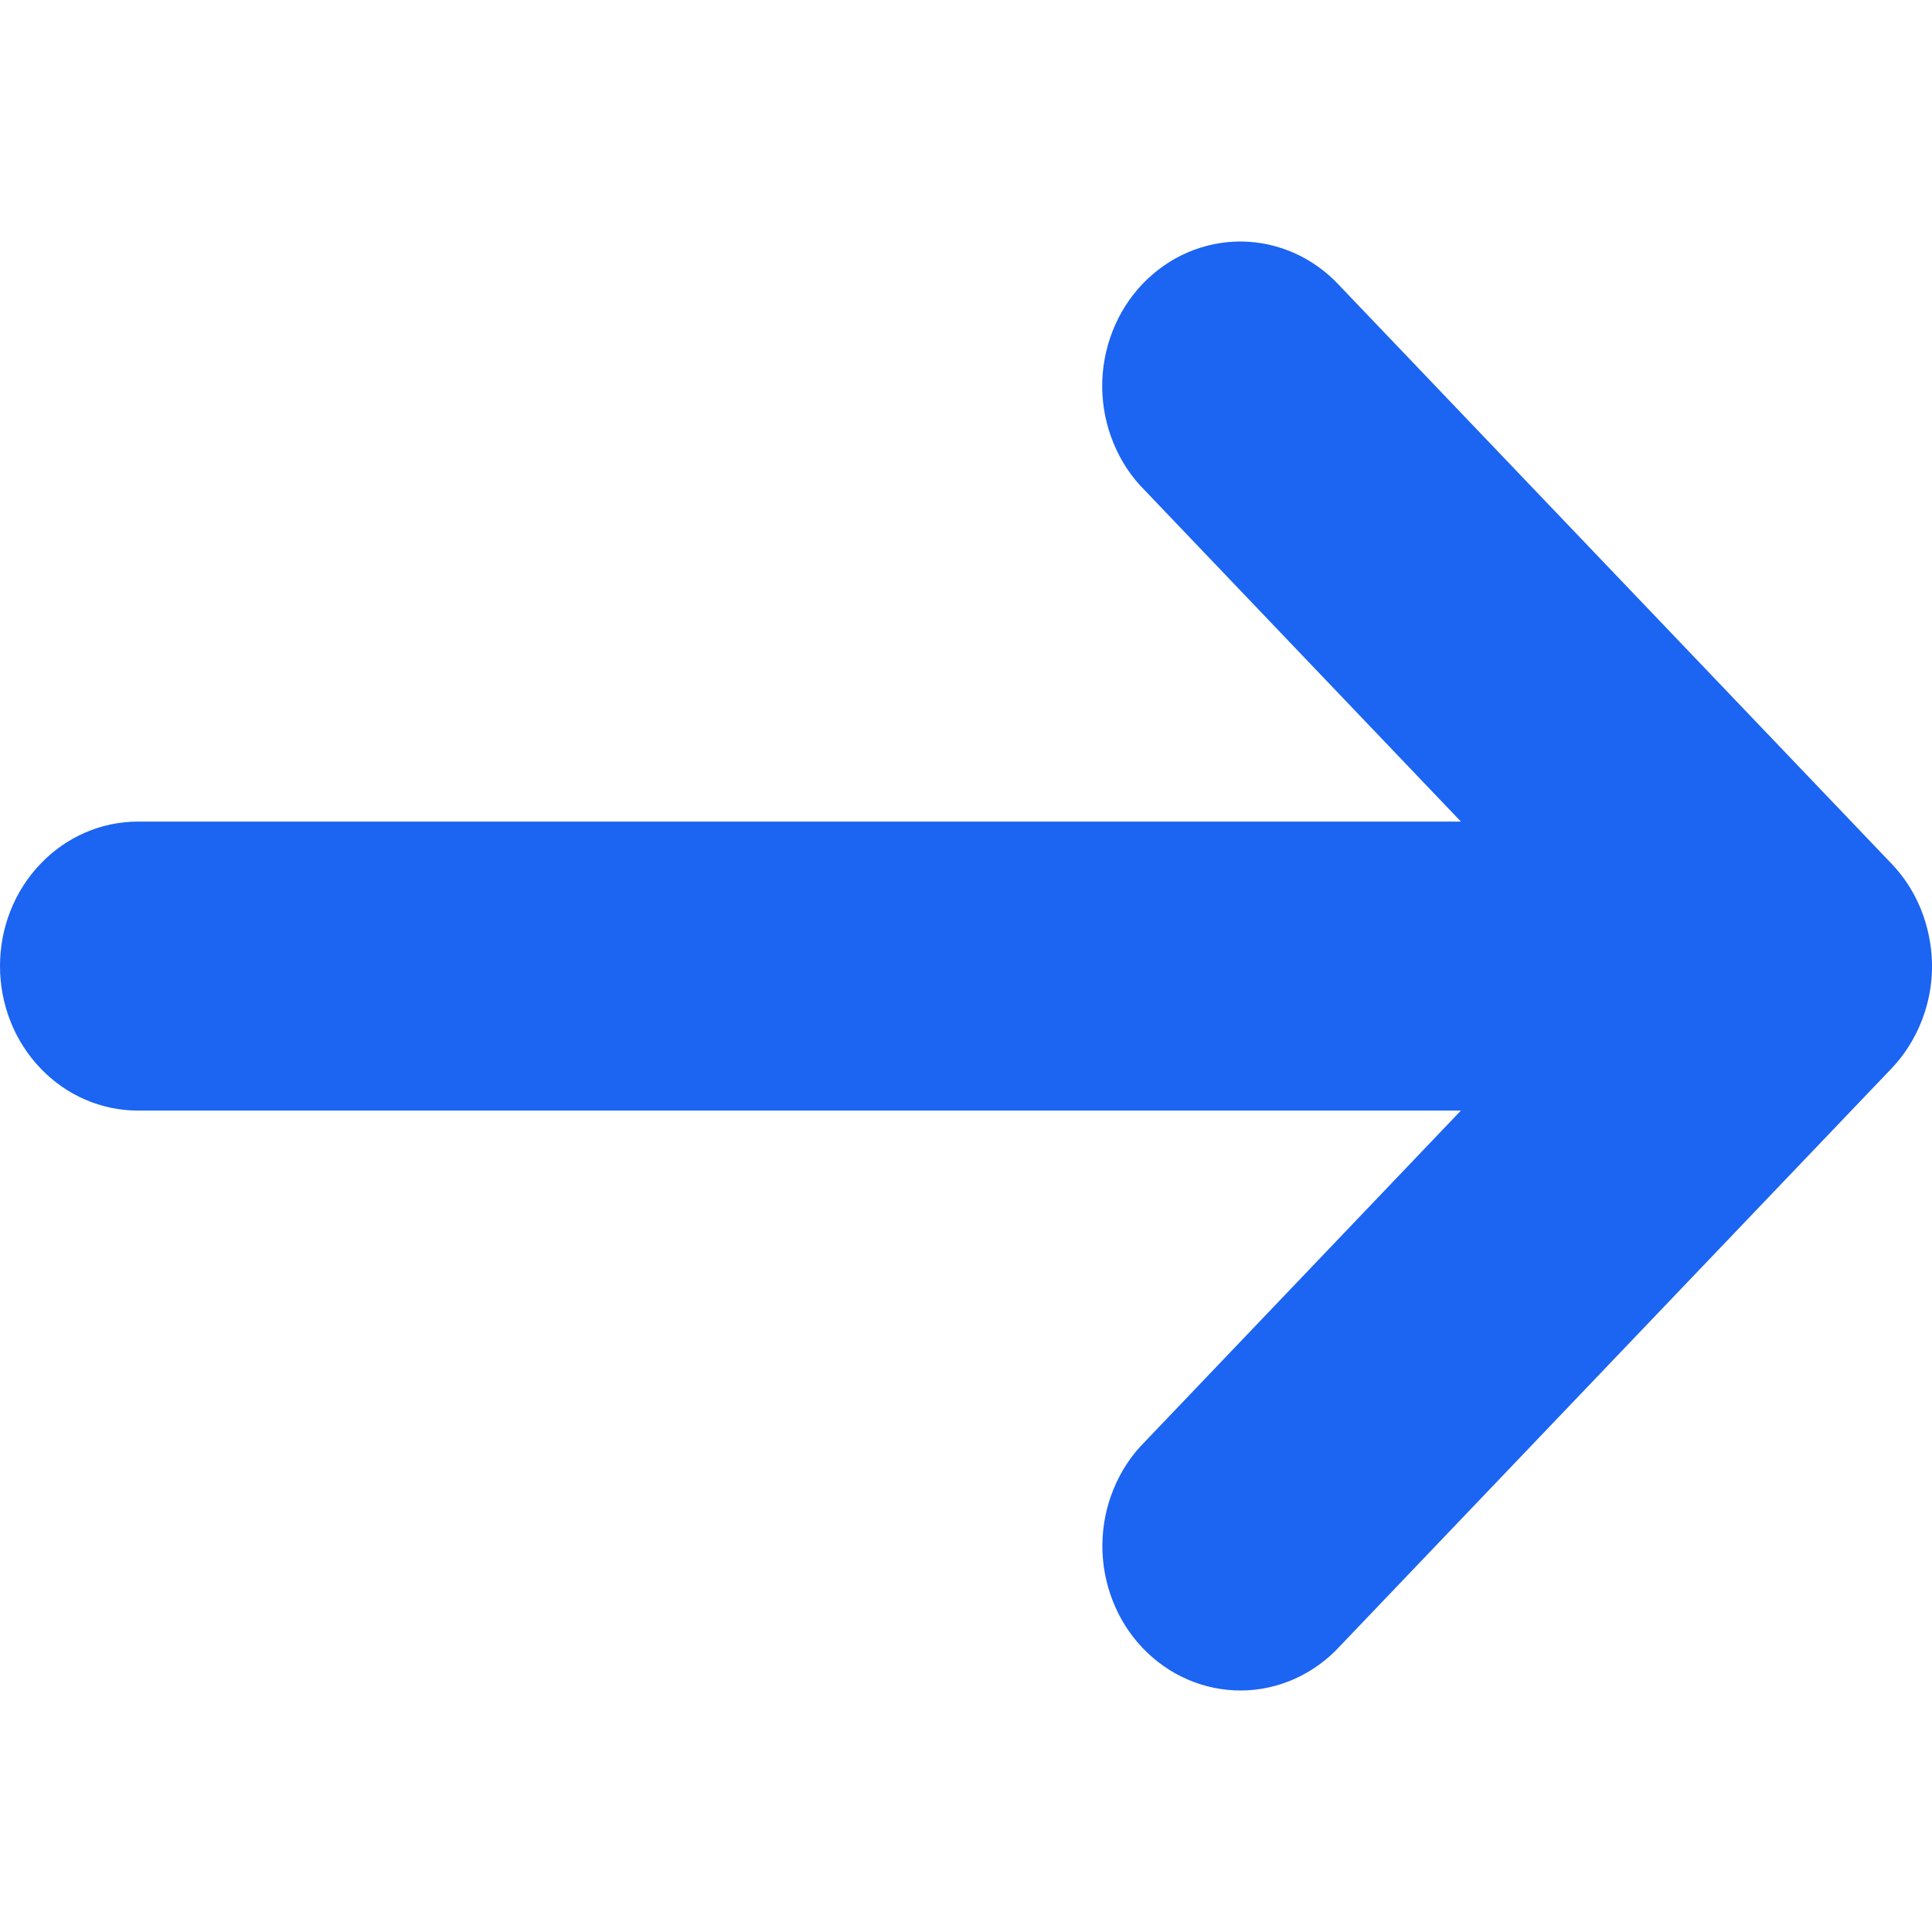 <svg width="12" height="12" viewBox="0 0 12 12" fill="none" xmlns="http://www.w3.org/2000/svg">
<path d="M11.935 6.343C12 6.179 12.017 5.999 11.983 5.825C11.95 5.65 11.869 5.49 11.749 5.365L8.32 1.774C8.241 1.688 8.146 1.62 8.042 1.573C7.937 1.526 7.825 1.501 7.711 1.5C7.597 1.499 7.484 1.522 7.379 1.567C7.273 1.612 7.178 1.679 7.097 1.763C7.017 1.847 6.953 1.947 6.91 2.058C6.867 2.168 6.845 2.286 6.846 2.405C6.847 2.525 6.871 2.643 6.916 2.752C6.961 2.862 7.026 2.961 7.108 3.043L9.074 5.103H0.857C0.63 5.103 0.412 5.197 0.251 5.366C0.09 5.534 0 5.762 0 6C0 6.239 0.09 6.467 0.251 6.635C0.412 6.804 0.63 6.898 0.857 6.898H9.074L7.109 8.957C7.027 9.039 6.962 9.138 6.917 9.248C6.872 9.357 6.848 9.475 6.847 9.595C6.846 9.714 6.868 9.832 6.911 9.942C6.954 10.053 7.018 10.153 7.098 10.237C7.179 10.321 7.274 10.388 7.38 10.433C7.485 10.478 7.598 10.501 7.712 10.5C7.826 10.499 7.938 10.474 8.043 10.427C8.147 10.38 8.242 10.312 8.321 10.226L11.75 6.635C11.829 6.552 11.892 6.452 11.935 6.343Z" fill="#1C64F2"/>
</svg>

